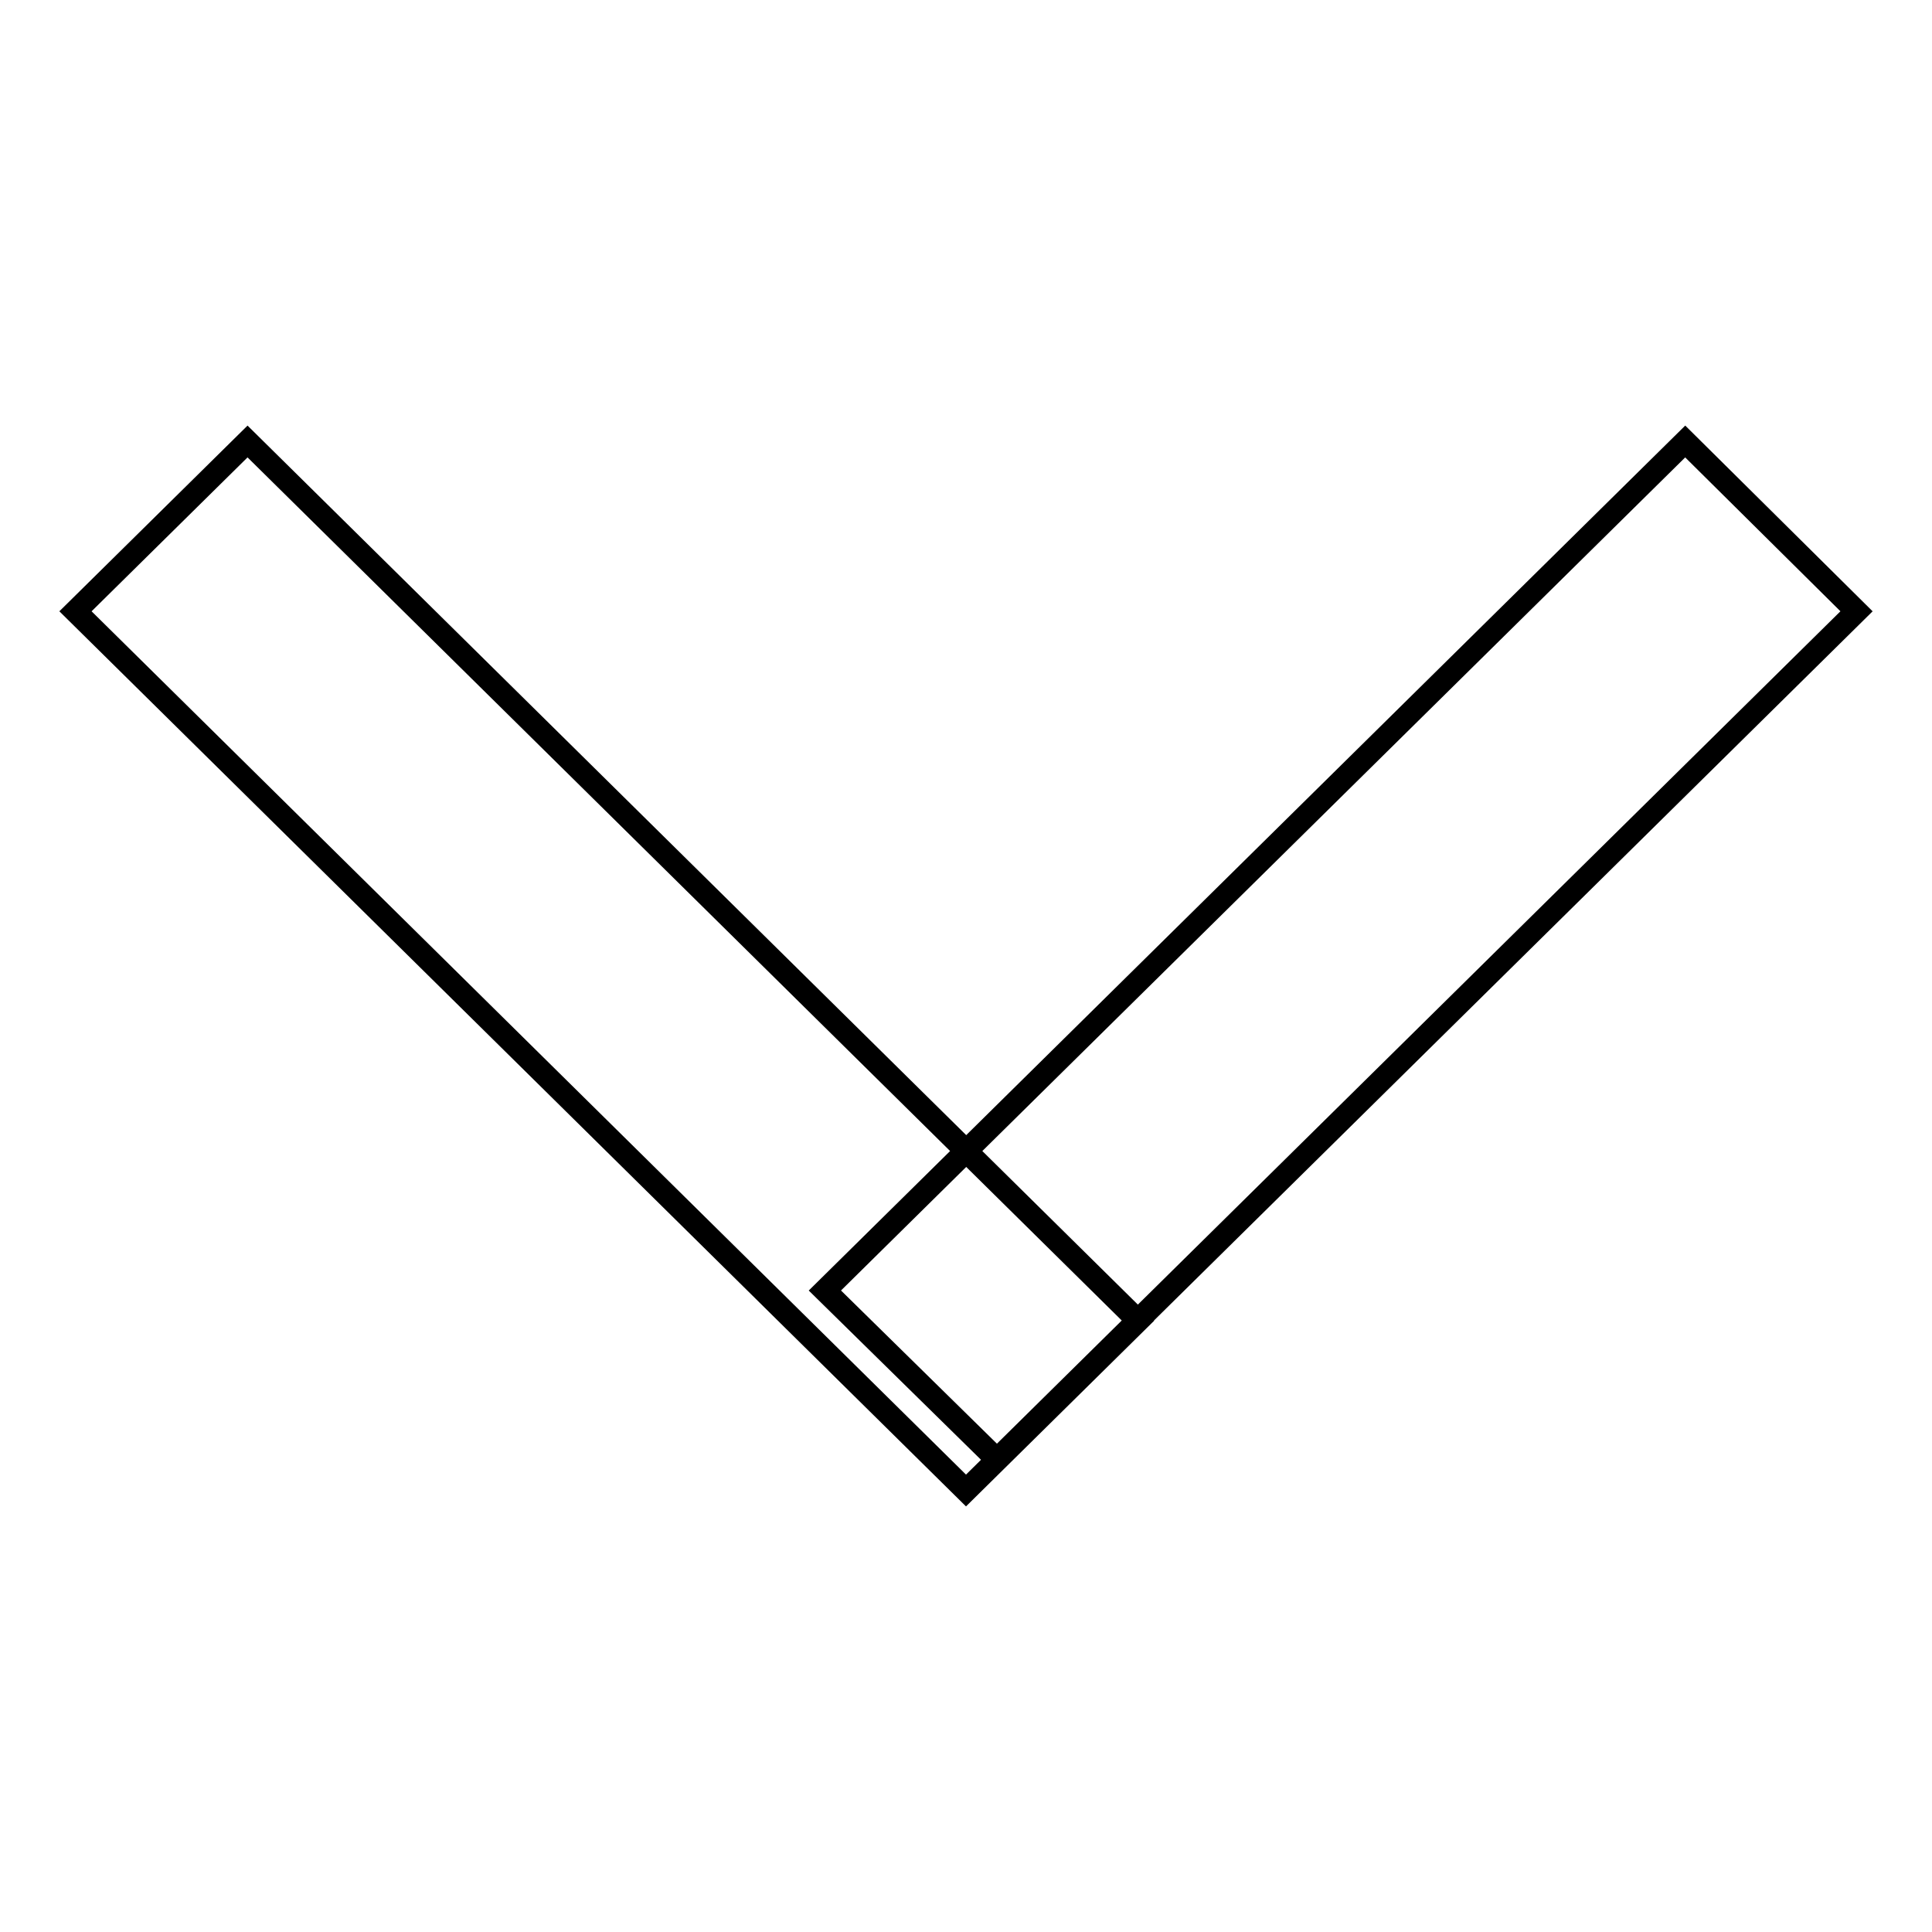 <?xml version="1.0" encoding="utf-8"?>
<!-- Svg Vector Icons : http://www.onlinewebfonts.com/icon -->
<!DOCTYPE svg PUBLIC "-//W3C//DTD SVG 1.1//EN" "http://www.w3.org/Graphics/SVG/1.1/DTD/svg11.dtd">
<svg version="1.1" xmlns="http://www.w3.org/2000/svg" xmlns:xlink="http://www.w3.org/1999/xlink" x="0px" y="0px" viewBox="0 0 256 256" enable-background="new 0 0 256 256" xml:space="preserve">
<g><g><path stroke-width="3" fill-opacity="0" stroke="#000000"  d="M32.8,58.5l118,116.5L128,197.5L10,81L32.8,58.5L32.8,58.5z M223.3,58.5L246,81L132.1,193.4l-22.8-22.4L223.3,58.5L223.3,58.5z"/></g></g>
</svg>